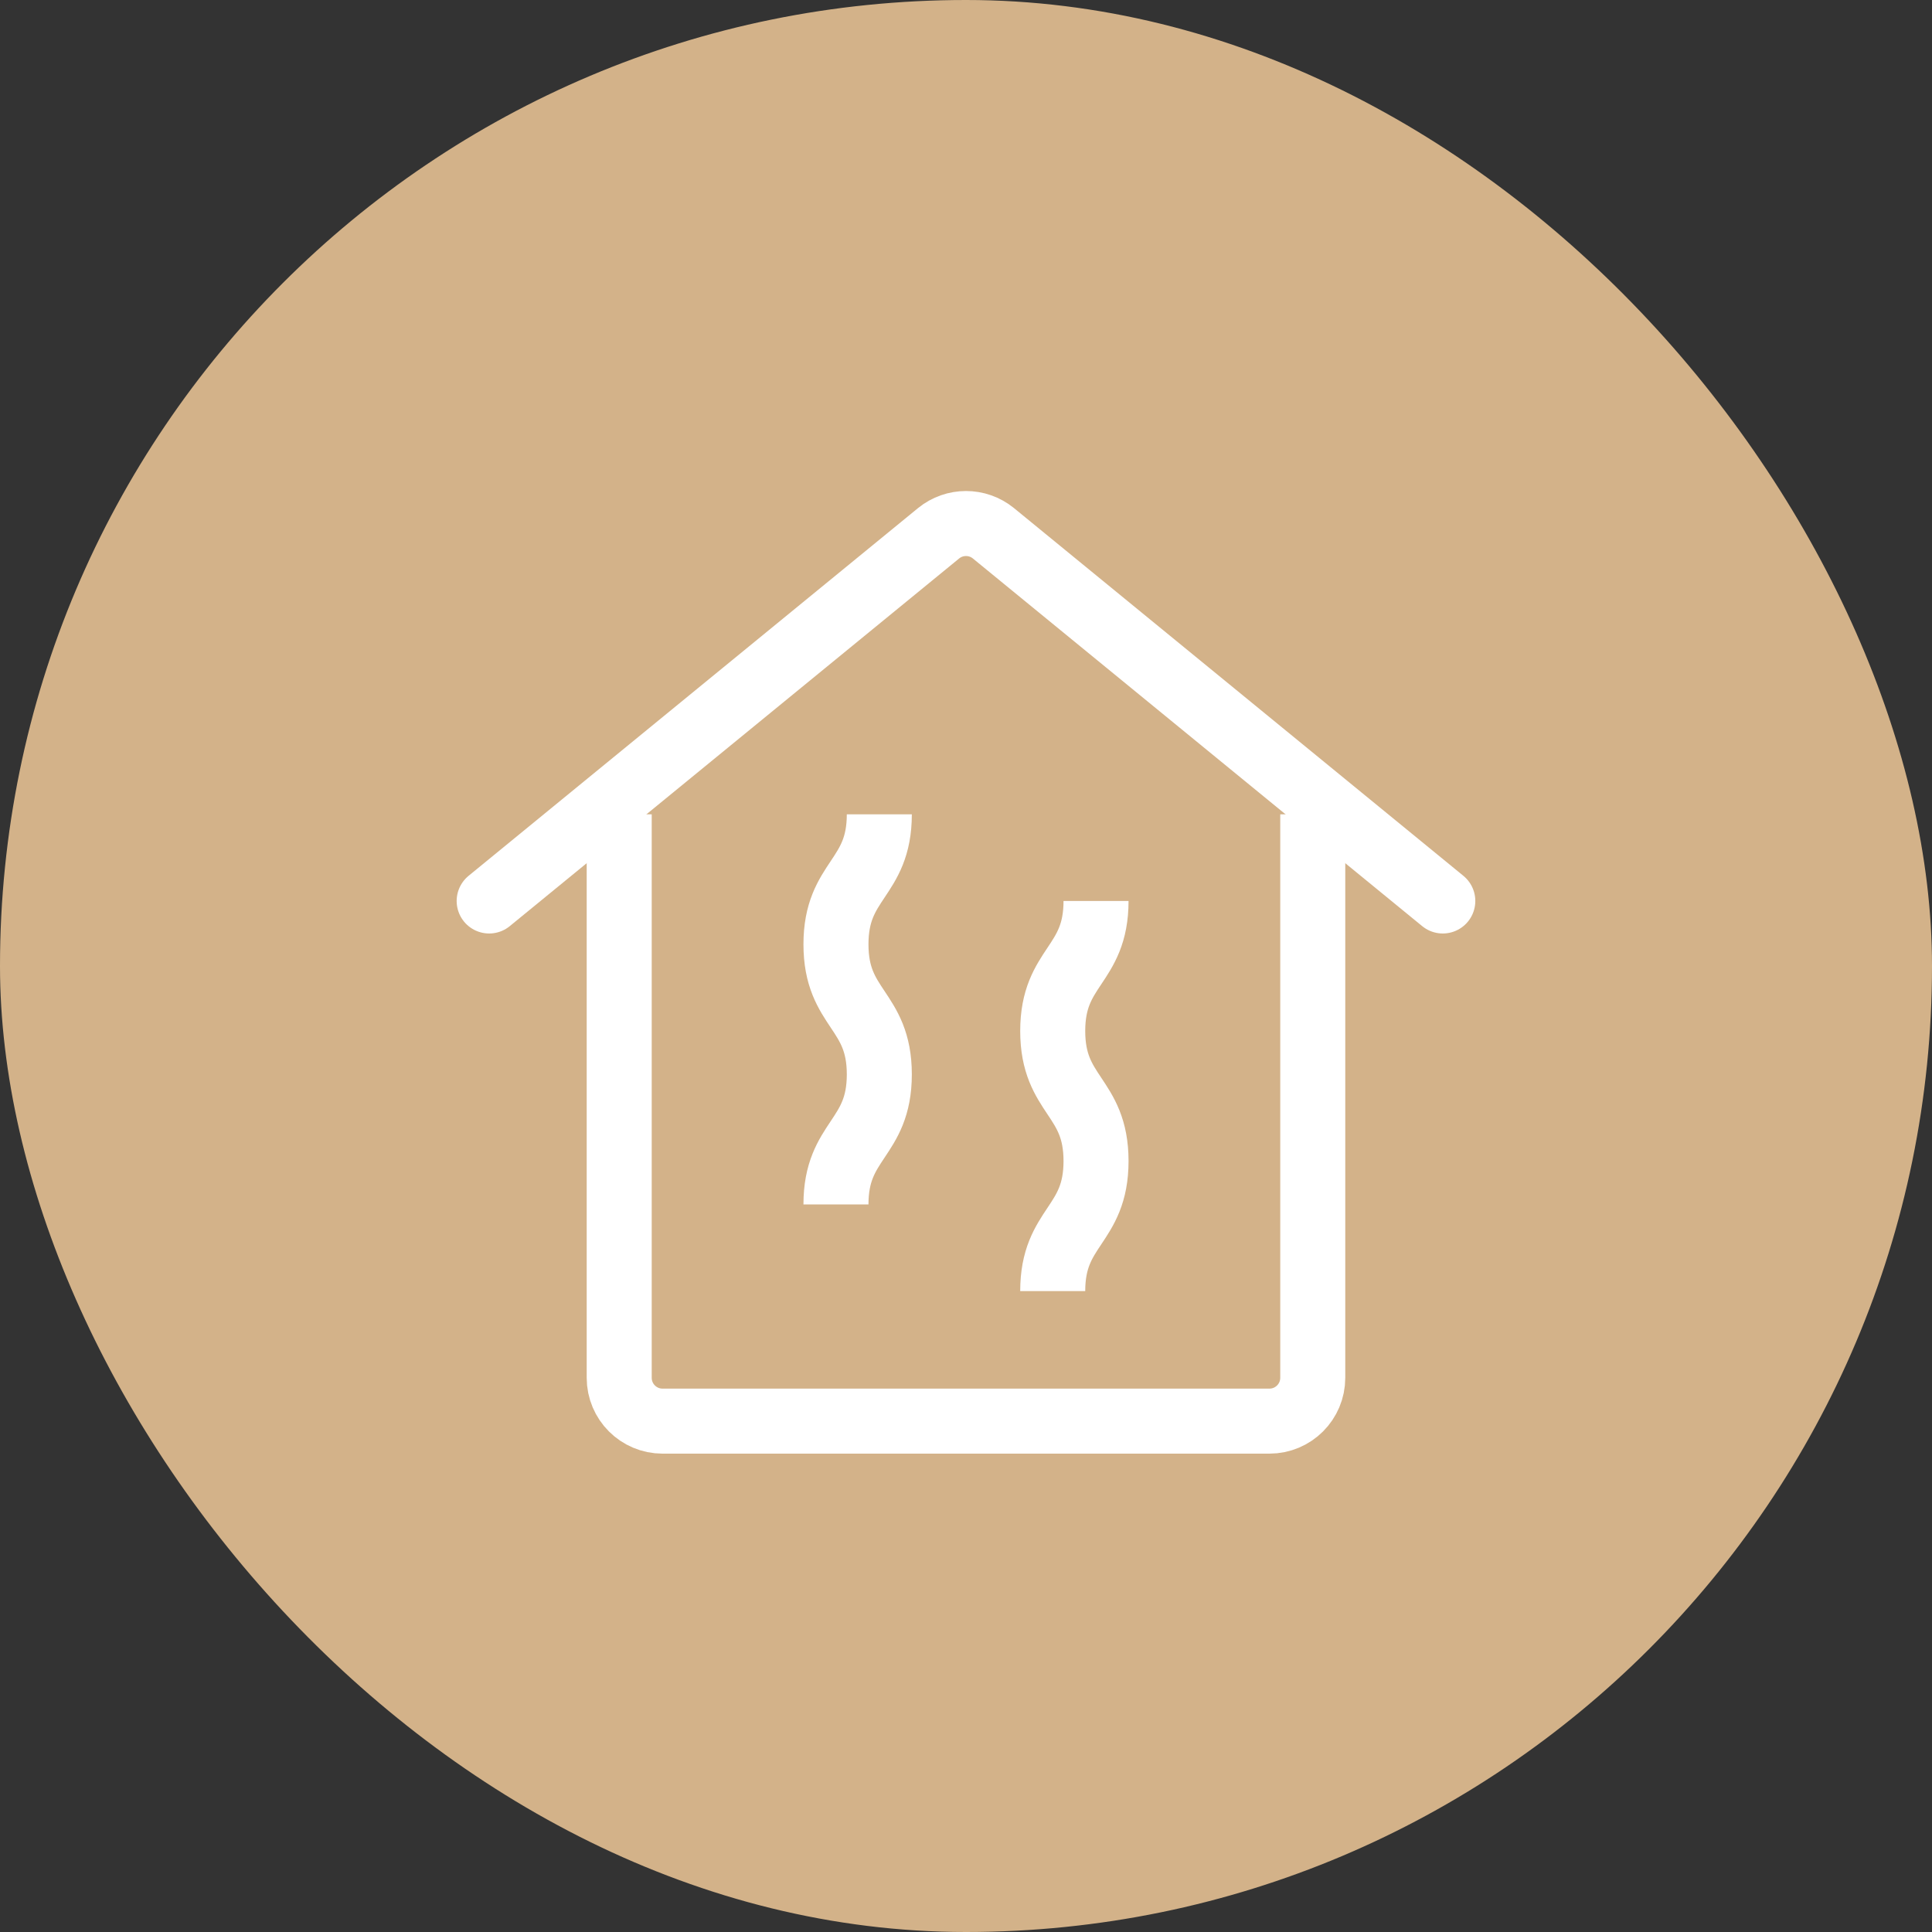 <svg width="52" height="52" viewBox="0 0 52 52" fill="none" xmlns="http://www.w3.org/2000/svg">
<rect x="0" y="0" width="52" height="52" fill="#333333" stroke="none"/>
<rect width="52" height="52" rx="26" fill="#D3B289"/>
<path d="M35.333 21.917V37.083C35.333 37.728 34.811 38.25 34.166 38.25H17.833C17.189 38.25 16.666 37.728 16.666 37.083V21.917" stroke="white" stroke-width="1.75" stroke-miterlimit="10"/>
<path d="M38.833 24.25L26.739 14.354C26.309 14.003 25.691 14.003 25.261 14.354L13.166 24.25" stroke="white" stroke-width="1.75" stroke-miterlimit="10" stroke-linecap="round"/>
<path d="M23.667 21.917C23.667 23.667 22.5 23.667 22.5 25.417C22.5 27.167 23.667 27.167 23.667 28.917C23.667 30.667 22.5 30.667 22.5 32.417" stroke="white" stroke-width="1.75" stroke-miterlimit="10"/>
<path d="M29.5 24.25C29.5 26 28.334 26 28.334 27.75C28.334 29.5 29.5 29.5 29.5 31.25C29.5 33 28.334 33 28.334 34.75" stroke="white" stroke-width="1.75" stroke-miterlimit="10"/>
</svg>

